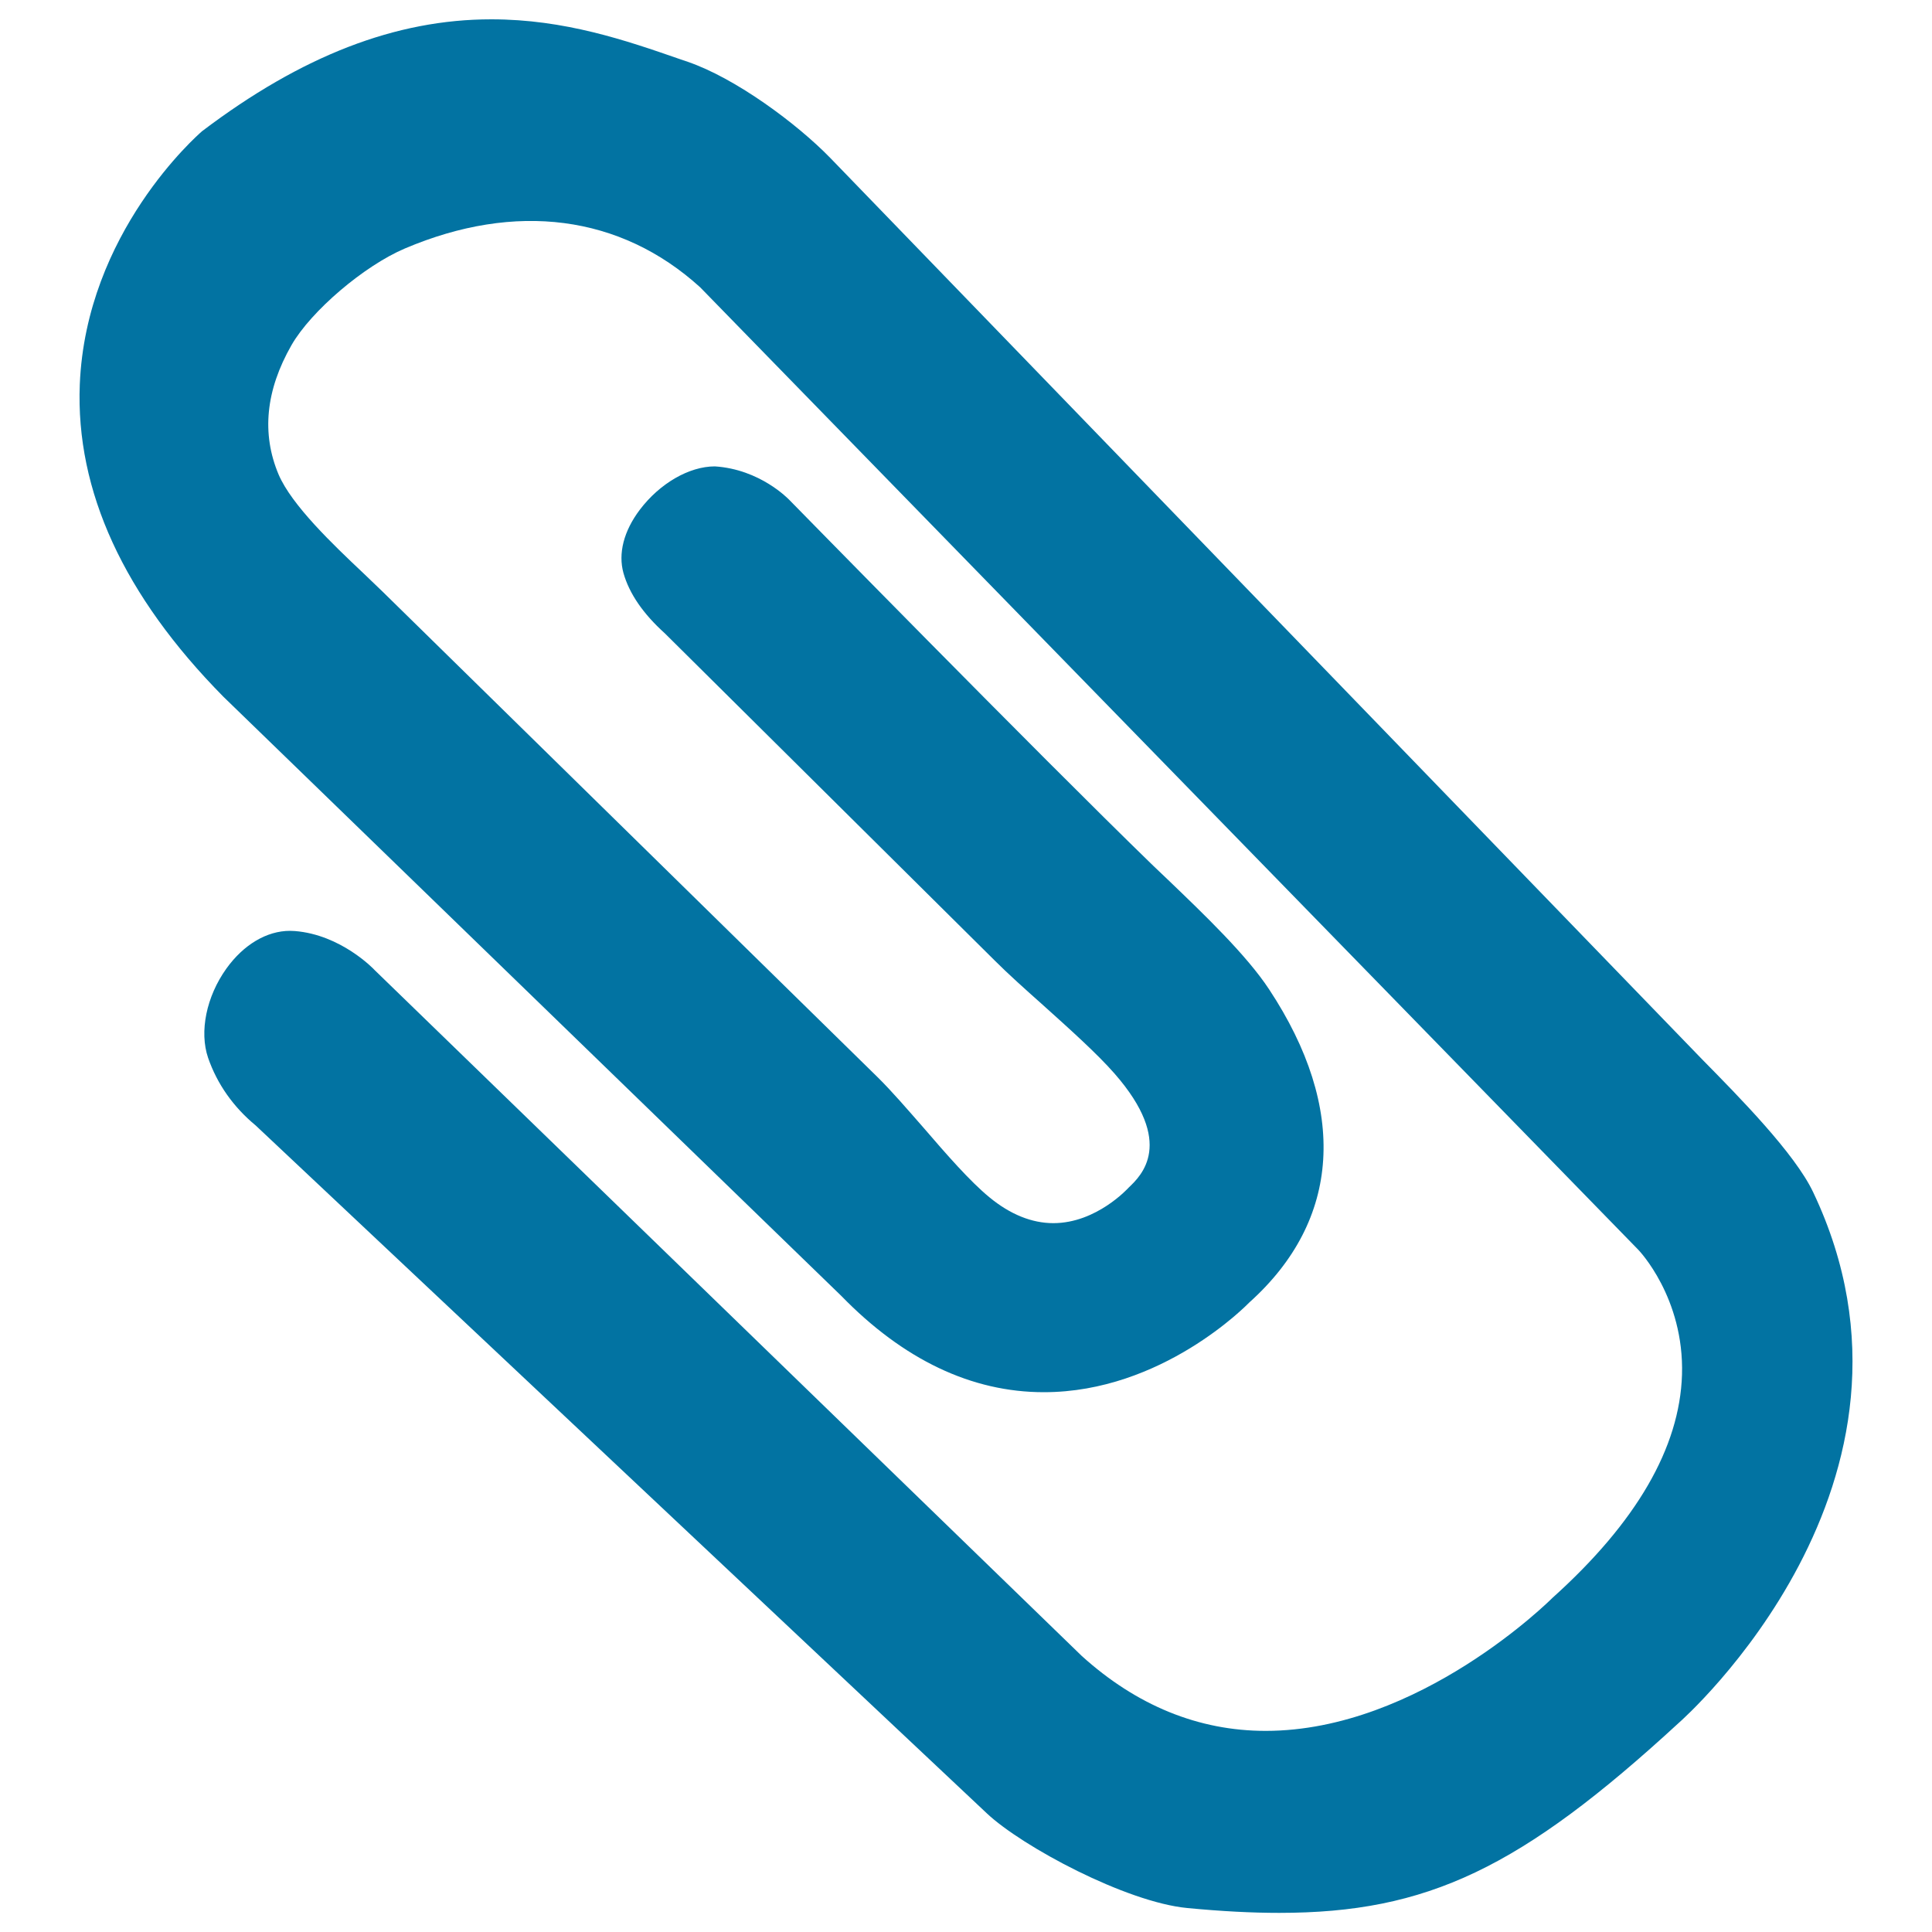 <svg xmlns="http://www.w3.org/2000/svg" viewBox="0 0 1000 1000" style="fill:#0273a2">
<title>Office Clip SVG icon</title>
<g><path d="M938.5,617.1c-9.5-20.1-38.4-49.4-57.5-68.8L429.8,81.8C412.5,64,380.8,40.5,356,32l-4.1-1.4C324,20.9,292.3,10,254.3,10c-49.4,0-98.1,18.8-149.7,57.9C102.2,70,44.5,120.4,41.3,199c-2.2,55,22.7,109.3,74.3,161.6l319.8,310.1c32.2,33.1,67.5,49.9,104.9,49.9c61.2,0,105.1-45.2,106.4-46.5c47.4-42.6,51-100.2,10.2-162c-11.7-17.8-33.9-39-51.7-56.1l-8.4-8c-60.6-58.8-187.1-188.1-188.2-189.2c-0.6-0.6-15.2-15.9-38.6-17.4c-13.3,0-28.5,8.8-38.8,22.4c-8.4,11.1-11.3,22.7-8.5,32.8c3,10.6,10.1,21,21.4,31.2l171,169.6c6.7,6.7,15.4,14.5,24.5,22.6c13.9,12.5,28.2,25.3,37.3,35.7c31.5,36,13.8,52.8,7.3,59c-0.2,0.2-16.6,18.4-39,18.4c-11.1,0-22.3-4.5-33.1-13.4c-10.1-8.3-22.3-22.3-34-35.9c-8.5-9.7-16.6-19.1-23.7-26.1L198,306.2c-3-2.9-6.3-6.1-9.9-9.5c-15.7-14.8-37.1-35.2-43.9-51.1c-8.9-21.1-6.7-43.6,6.7-67c10.1-17.6,37.5-41,58.7-50c57.2-24.3,111.5-17.4,152.8,20.1l485.6,498.2c0.2,0.2,23.8,24.7,22.6,64.7c-1.2,37.7-23.6,76.4-67.1,115.5c-0.7,0.7-68.9,68.8-148.4,68.8c-34.7,0-66.8-13.1-95.2-38.8L194,502.2c-0.7-0.8-17.6-18.4-41.4-20.3l-2.5-0.1c-12,0-24,7.1-32.9,19.5c-10.4,14.5-14.1,32.7-9.5,46.2c4.7,13.6,13.1,25.5,24.6,35l378.5,356.1c18.3,17.2,72.1,46,103.8,49c17.8,1.7,33.4,2.5,47.5,2.5c76.7,0,125.1-23.1,206.9-98.4C870.6,890.3,1009.9,767.4,938.5,617.1z"/></g>
</svg>